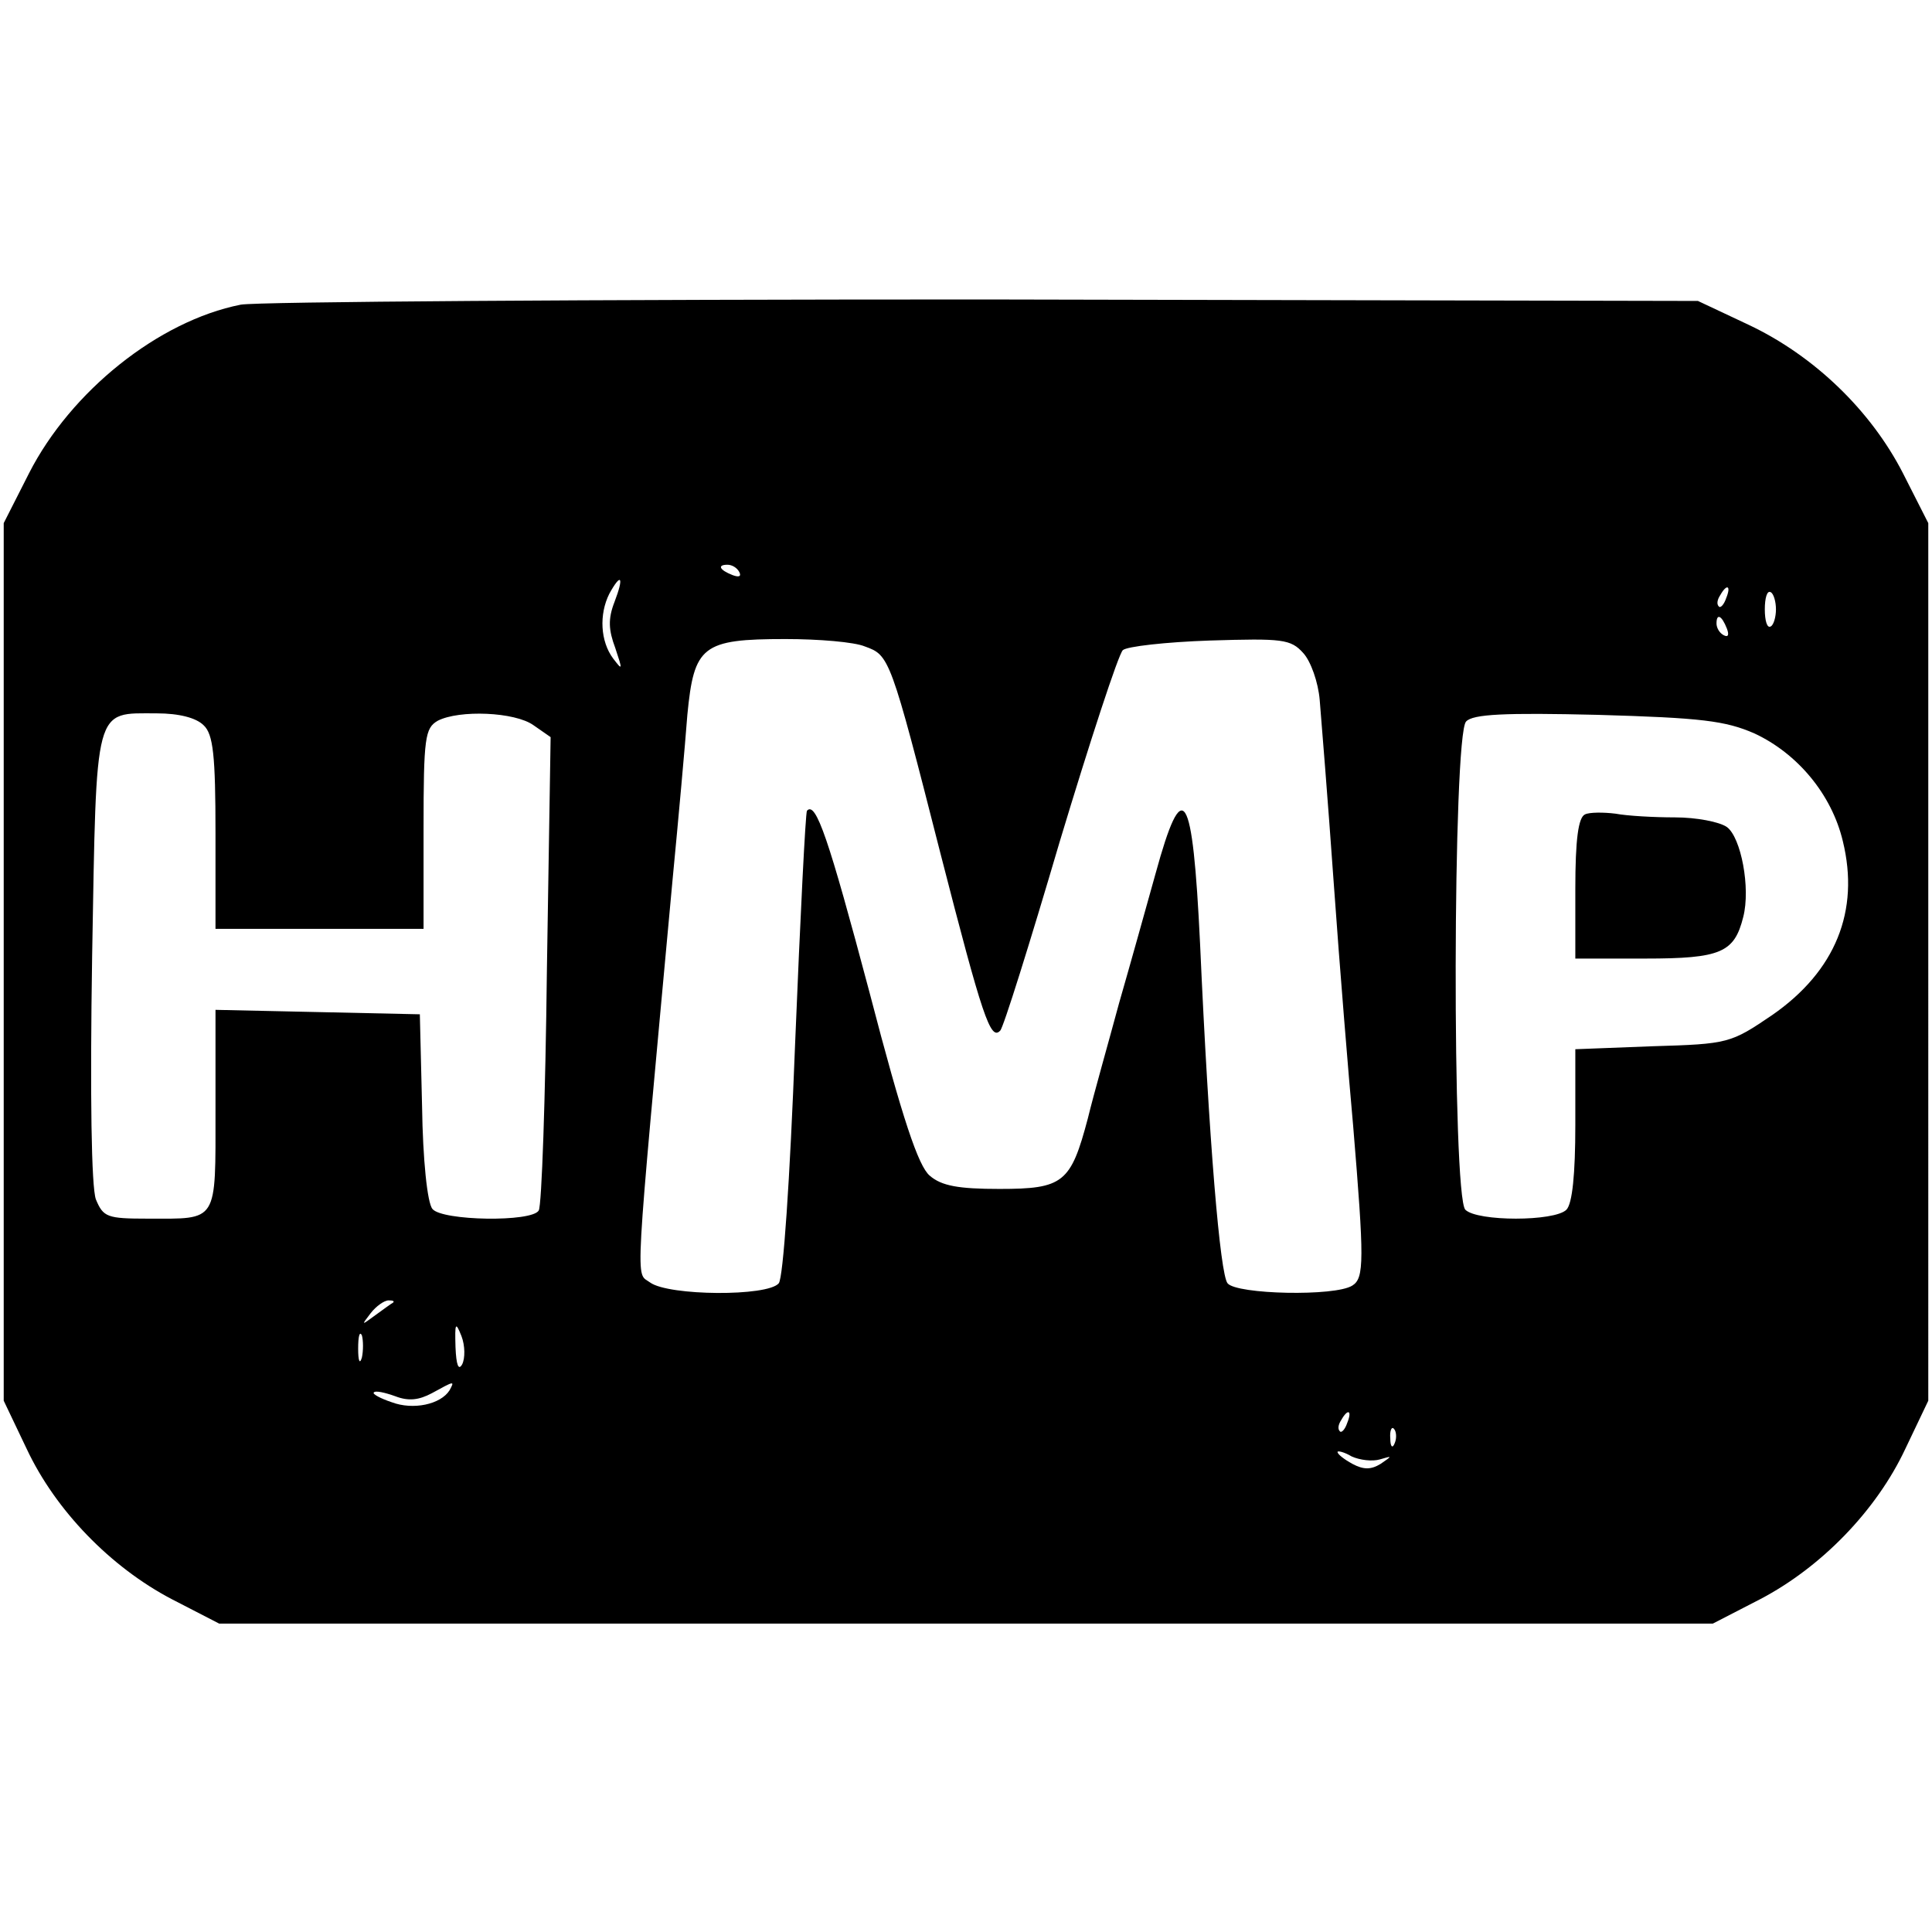 <svg version="1" xmlns="http://www.w3.org/2000/svg" width="346.667" height="346.667" viewBox="0 0 260 260"><path d="M32.4 41C21.3 43.2 9.5 52.7 3.9 63.7L.5 70.4v118.1l3.1 6.5c3.9 8.3 11.3 15.9 19.5 20.2l6.4 3.3h201l6.4-3.3c8.2-4.3 15.6-11.9 19.5-20.2l3.1-6.5V70.4l-3.4-6.7c-4.3-8.4-11.9-15.8-20.8-20l-6.8-3.2-96-.2c-52.8 0-97.9.3-100.1.7zm67.1 36c.3.6-.1.7-.9.4-1.8-.7-2.1-1.4-.7-1.4.6 0 1.3.4 1.6 1zm-16.8 4c-.9 2.3-.8 3.8.1 6.2 1 3 1 3.1-.3 1.4-1.7-2.3-1.9-5.9-.5-8.7 1.6-2.9 2-2.3.7 1.1zm149.6-.5c-.3.9-.8 1.4-1 1.1-.3-.3-.2-.9.2-1.5.9-1.6 1.5-1.3.8.4zM239 82c0 1-.3 2.1-.7 2.3-.5.3-.8-.8-.8-2.3 0-1.5.3-2.6.8-2.3.4.2.7 1.3.7 2.3zm-6.6 2.6c.3.8.2 1.2-.4.9-.6-.3-1-1-1-1.6 0-1.4.7-1.1 1.4.7zm-116 2.4c3.3 1.2 3.4 1.3 10.2 28 5.6 21.8 6.7 25.1 8 23.7.4-.3 4-11.8 8-25.4 4.1-13.6 7.9-25.2 8.5-25.8.5-.5 5.8-1.1 11.7-1.3 9.8-.3 10.9-.2 12.6 1.7 1 1.1 2 3.9 2.2 6.3.2 2.4 1.1 13.5 1.9 24.8.8 11.3 2 25.9 2.6 32.5 1.5 18.1 1.5 20.5-.1 21.5-2.3 1.5-15.6 1.2-16.8-.3-1-1.2-2.5-18.9-3.7-45.7-1-20.8-2.3-22.9-6-9.4-1.2 4.3-3.4 12.2-4.9 17.4-1.4 5.2-3.4 12.2-4.2 15.5-2.3 8.7-3.3 9.5-11.9 9.5-5.5 0-7.8-.4-9.4-1.8-1.5-1.3-3.6-7.4-8.1-24.7-5.5-20.7-7.2-25.7-8.4-24.4-.2.2-.9 14.3-1.6 31.4-.7 18.4-1.6 31.5-2.2 32.2-1.5 1.8-14.8 1.7-17.3-.1-2-1.5-2.2 2.4 3-54.1.8-8.3 1.7-18.3 2-22.3.9-9.3 2-10.2 13.2-10.2 4.5 0 9.3.4 10.7 1zm-89 10.6c1.3 1.2 1.6 4.1 1.6 14.5V125h28v-13.5c0-12.3.2-13.5 1.9-14.5 2.9-1.5 10.4-1.2 12.9.6l2.3 1.6-.5 31.3c-.2 17.3-.7 31.8-1.1 32.4-.9 1.6-13 1.4-14.3-.2-.7-.8-1.3-6.7-1.4-13.8l-.3-12.4-13.7-.3-13.8-.3v13.5c0 15.3.4 14.6-9.1 14.6-5.5 0-6-.2-7-2.6-.6-1.7-.8-13.8-.5-32.8.6-34 .2-32.6 8.7-32.6 3 0 5.3.6 6.3 1.6zm208.7 1.1c5.8 2.7 10.4 8.2 11.9 14.5 2.3 9.4-1 17.5-9.5 23.4-5.6 3.8-5.9 3.9-16.1 4.2l-10.4.4v10.2c0 6.6-.4 10.6-1.2 11.4-1.6 1.6-12 1.6-13.6 0-1.8-1.8-1.7-63.9.1-65.7.9-1 5.2-1.2 17.7-.9 14 .4 17.2.8 21.1 2.5zM52.9 175.3c-.2.1-1.3.9-2.4 1.7-1.9 1.4-1.9 1.4-.6-.3.7-.9 1.8-1.7 2.4-1.7.6 0 .8.1.6.3zm9.3 8.3c-.5.9-.8.1-.9-2.3-.1-3.3 0-3.5.8-1.5.5 1.3.5 3 .1 3.8zm-13.5-.9c-.3 1-.5.4-.5-1.2 0-1.7.2-2.4.5-1.8.2.7.2 2.1 0 3zm11.8 4.4c-1.2 1.9-4.9 2.7-7.8 1.6-1.5-.5-2.6-1.1-2.4-1.3.2-.3 1.5 0 2.9.5 1.8.7 3.2.5 4.9-.4 3.1-1.7 3.1-1.7 2.4-.4zm120.8 4.4c-.3.9-.8 1.4-1 1.1-.3-.3-.2-.9.2-1.5.9-1.6 1.5-1.3.8.4zm6.4 2.7c-.3.8-.6.5-.6-.6-.1-1.1.2-1.7.5-1.3.3.3.4 1.2.1 1.9zm-2 2.2c1.7-.5 1.7-.5.1.6-1.3.8-2.3.8-3.8 0-1.1-.6-2-1.3-2-1.6 0-.2.9 0 1.9.6 1.1.5 2.8.7 3.8.4z"/><path d="M213.3 109.6c-.9.4-1.3 3.4-1.3 10v9.4h9.4c10.2 0 12-.8 13.2-5.6 1-3.9-.3-10.7-2.2-12.1-1-.7-4.1-1.3-7-1.3-2.8 0-6.4-.2-8-.5-1.6-.2-3.5-.2-4.1.1z"/></svg>
